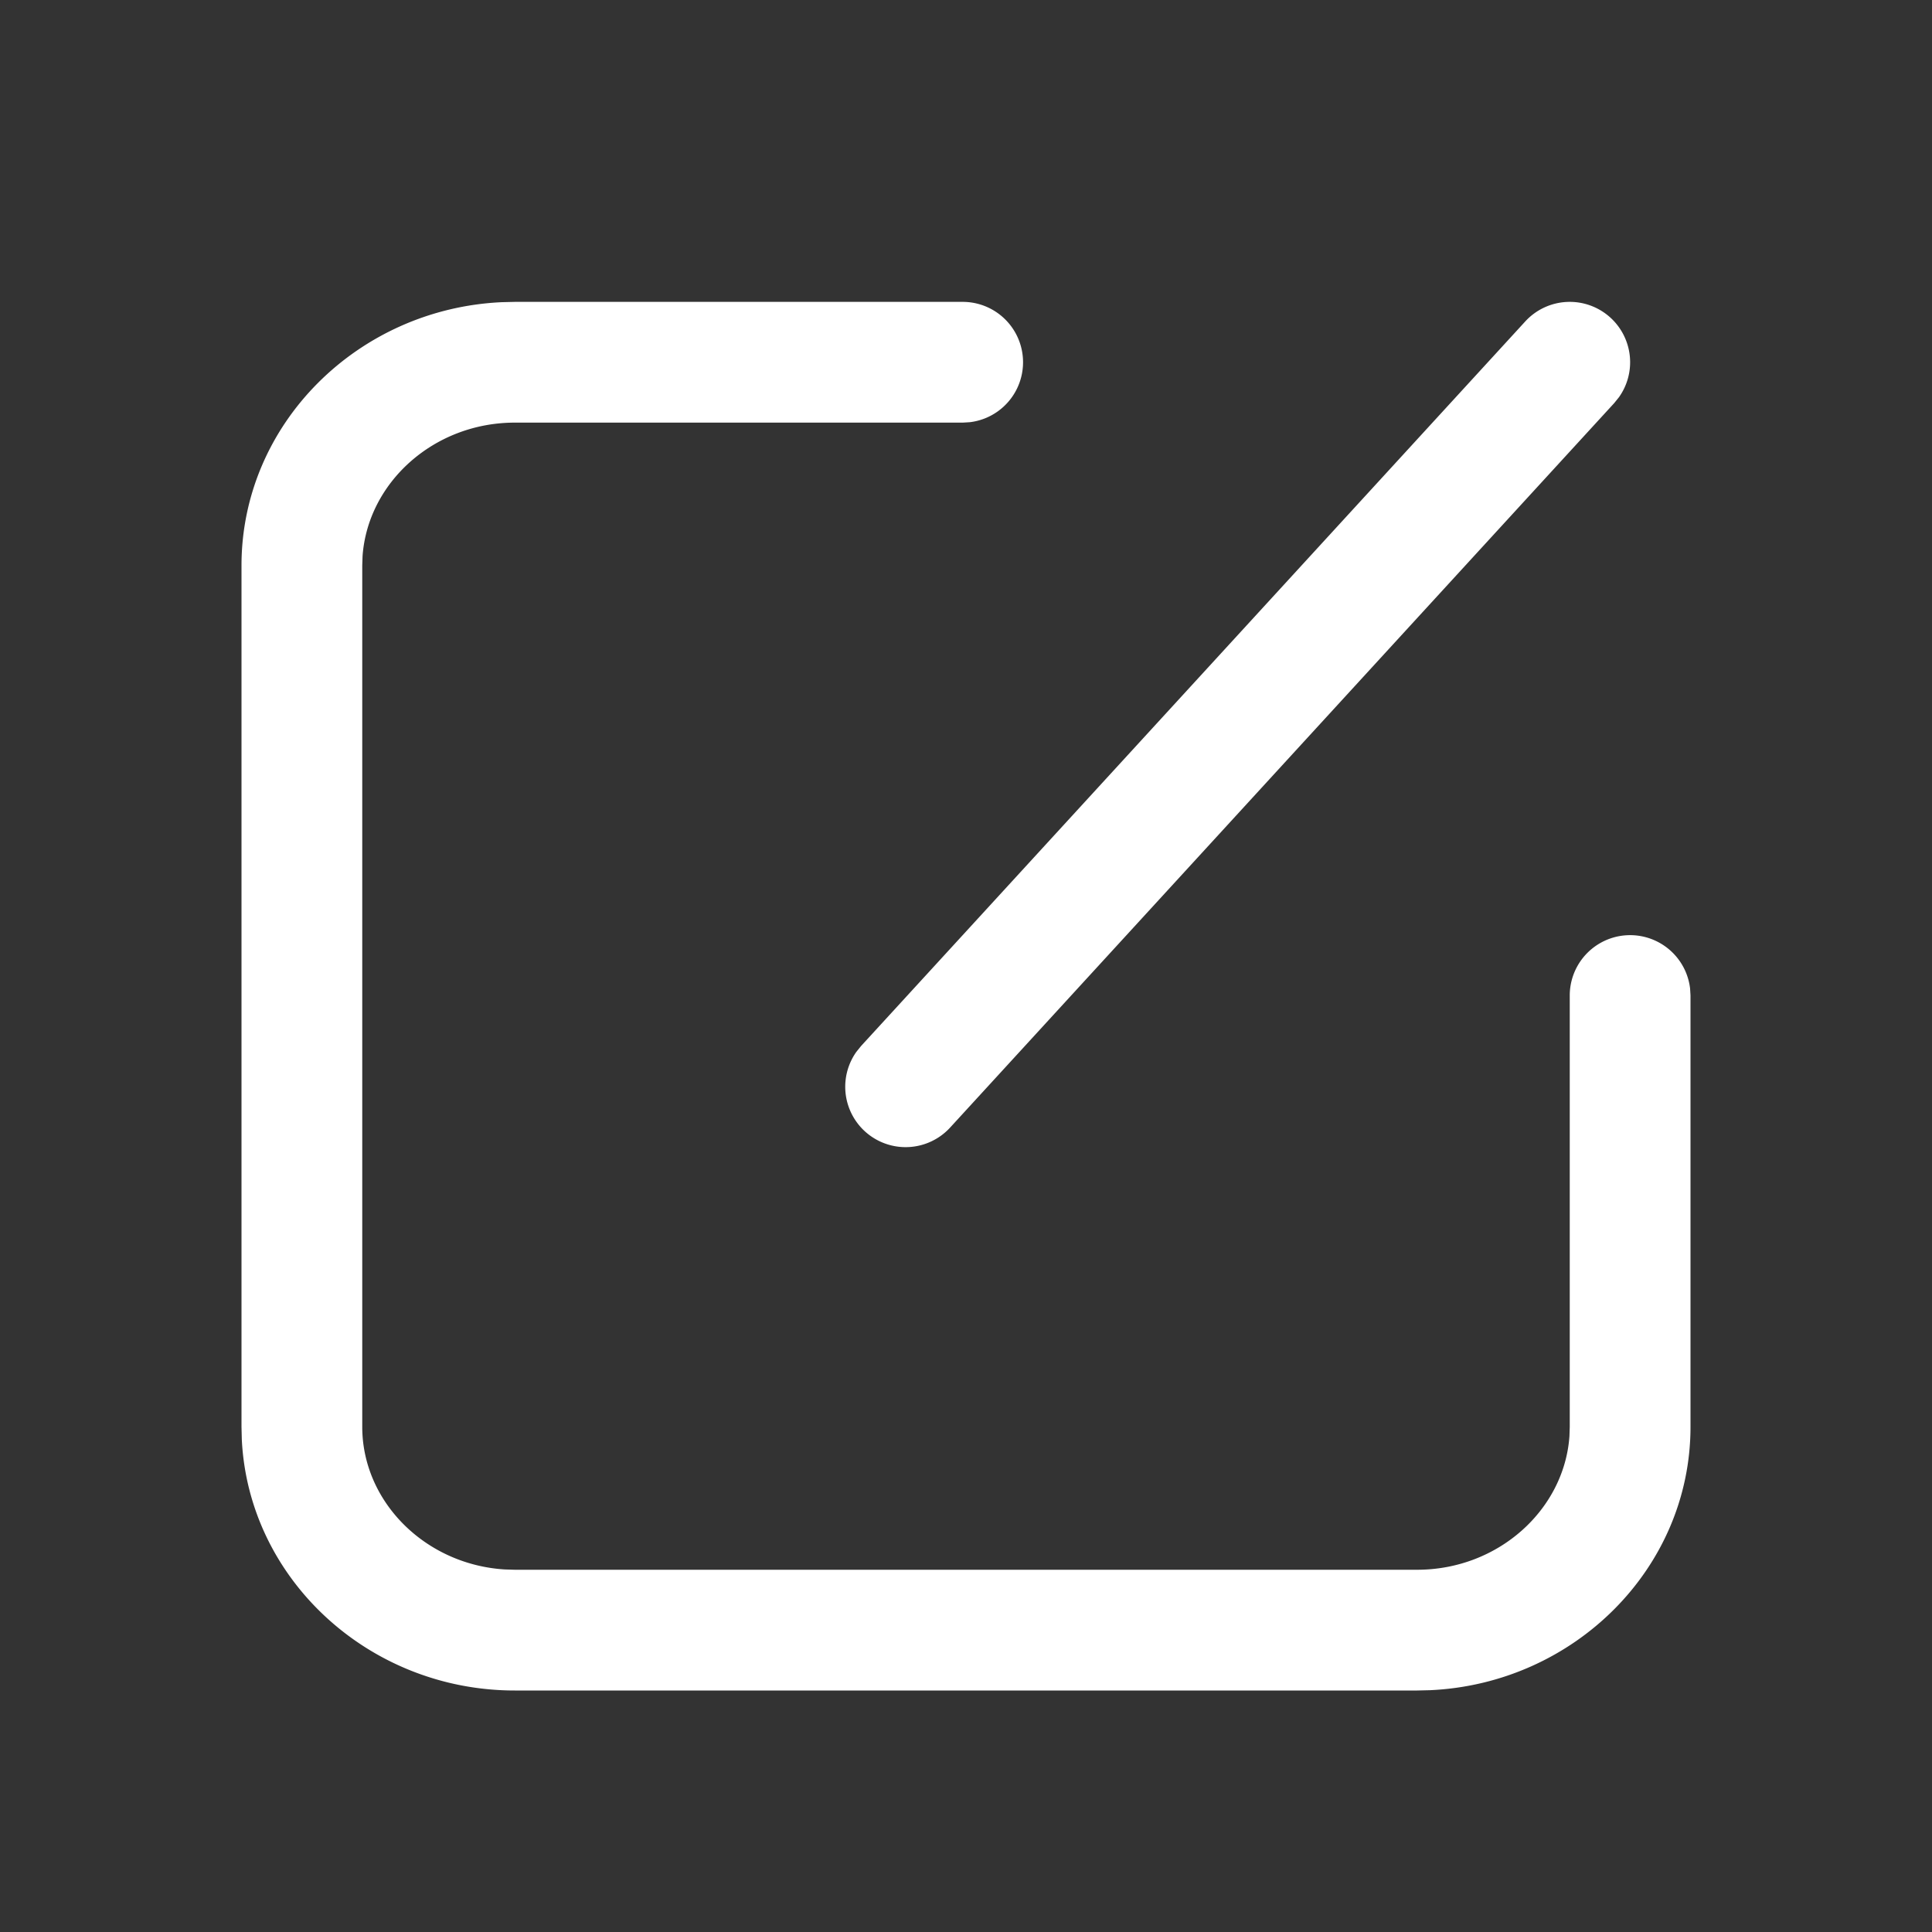<?xml version="1.0" standalone="no"?><!DOCTYPE svg PUBLIC "-//W3C//DTD SVG 1.1//EN" "http://www.w3.org/Graphics/SVG/1.1/DTD/svg11.dtd"><svg t="1592746926015" class="icon" viewBox="0 0 1024 1024" version="1.1" xmlns="http://www.w3.org/2000/svg" p-id="35542" width="34" height="34" xmlns:xlink="http://www.w3.org/1999/xlink"><rect x="0" y="0" width="1024" height="1024" fill="#333333" stroke="none"/><defs><style type="text/css"></style></defs><path d="M510.304 160a32 32 0 0 1 3.712 63.776L510.304 224h-237.44c-42.944 0-77.952 31.776-80.704 70.816L192 299.744v456.512c0 39.584 33.28 72.96 75.52 75.584l5.344 0.16h478.272c42.944 0 77.952-31.776 80.704-70.816l0.16-4.928v-228.672a32 32 0 0 1 63.776-3.712l0.224 3.712v228.672c0 75.072-61.76 136.16-138.08 139.584l-6.784 0.16H272.864c-77.152 0-141.12-58.944-144.704-133.12L128 756.224V299.744C128 224.64 189.76 163.584 266.08 160.16L272.864 160h237.44z m343.328 8.416a32 32 0 0 1 4.48 42.08l-2.528 3.136-352 384a32 32 0 0 1-49.696-40.128l2.528-3.136 352-384a32 32 0 0 1 45.216-1.952z" p-id="35543" fill="#ffffff"></path></svg>